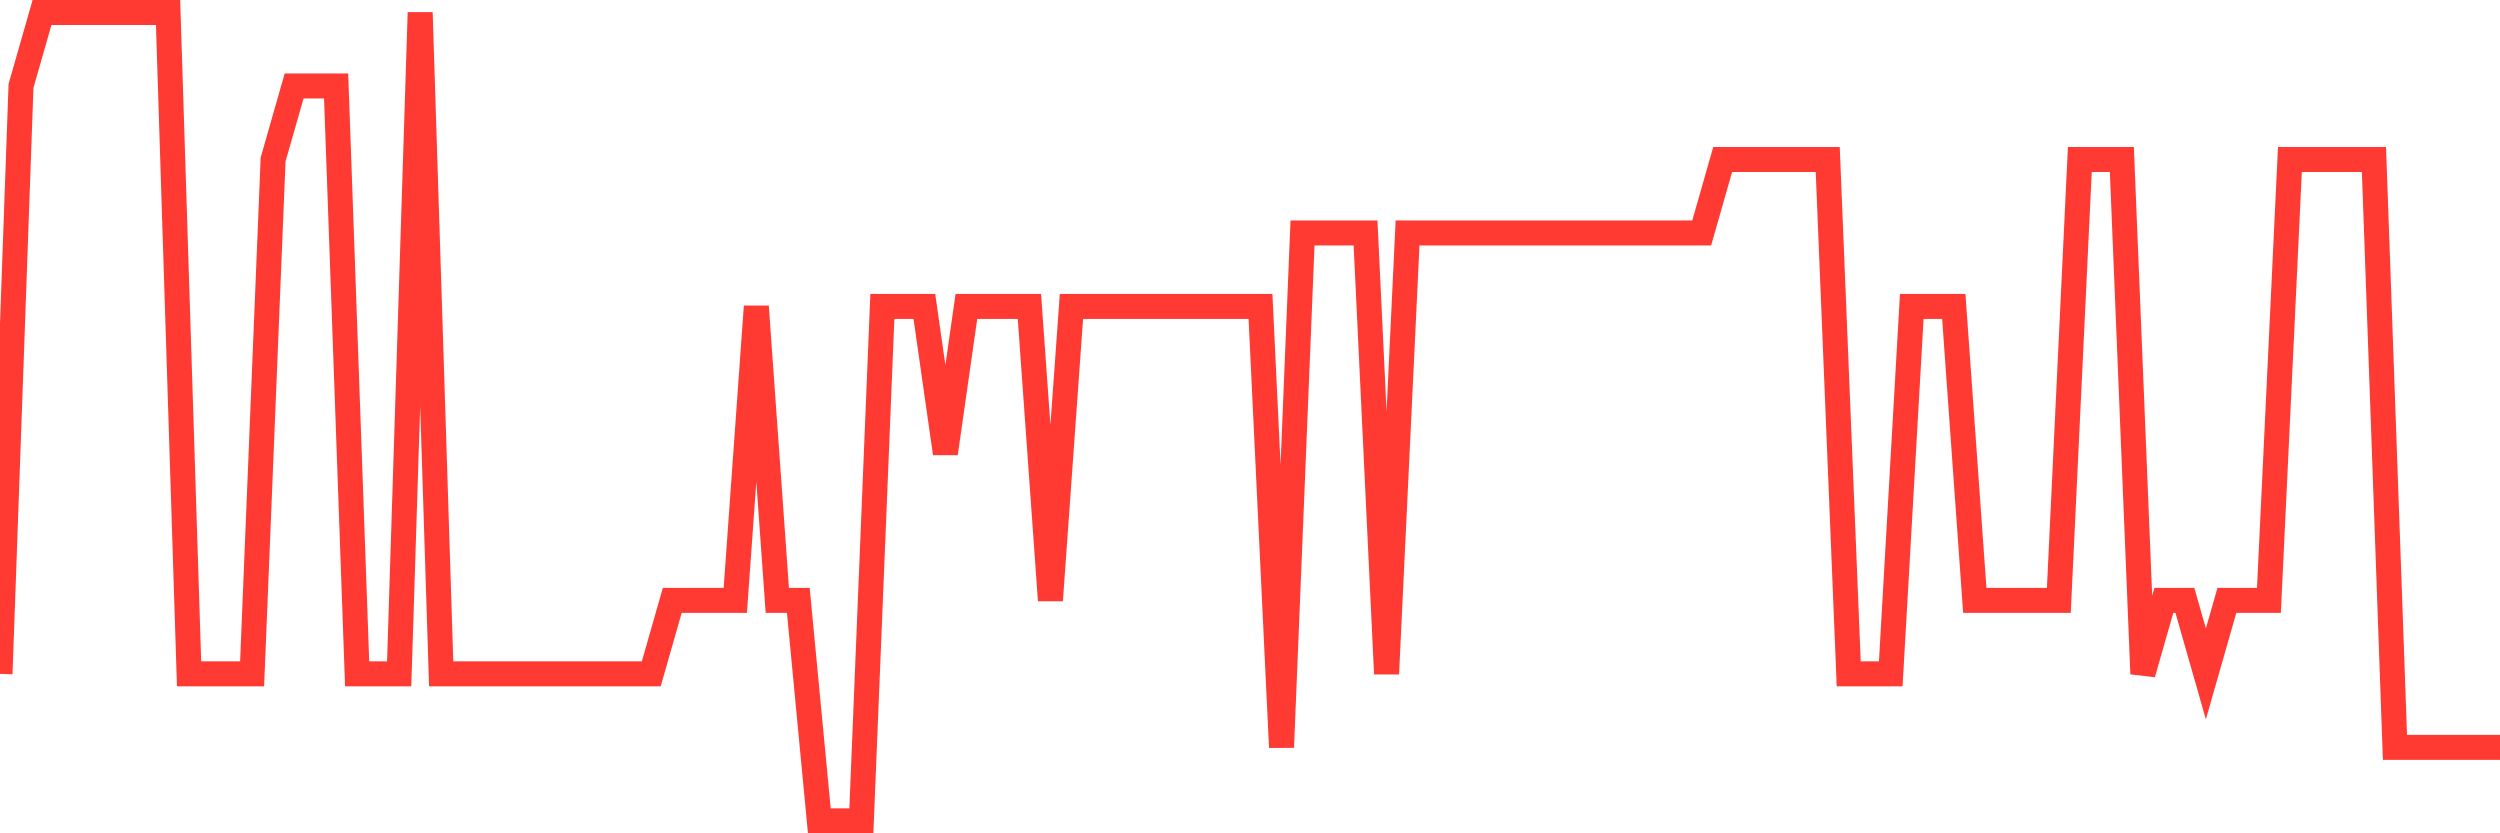 <svg
  xmlns="http://www.w3.org/2000/svg"
  xmlns:xlink="http://www.w3.org/1999/xlink"
  width="120"
  height="40"
  viewBox="0 0 120 40"
  preserveAspectRatio="none"
>
  <polyline
    points="0,32.345 1.008,4.127 2.017,0.6 3.025,0.6 4.034,0.6 5.042,0.6 6.05,0.6 7.059,0.6 8.067,0.6 9.076,32.345 10.084,32.345 11.092,32.345 12.101,32.345 13.109,7.655 14.118,4.127 15.126,4.127 16.134,4.127 17.143,32.345 18.151,32.345 19.16,32.345 20.168,0.6 21.176,32.345 22.185,32.345 23.193,32.345 24.202,32.345 25.21,32.345 26.218,32.345 27.227,32.345 28.235,32.345 29.244,32.345 30.252,32.345 31.261,32.345 32.269,28.818 33.277,28.818 34.286,28.818 35.294,28.818 36.303,14.709 37.311,28.818 38.319,28.818 39.328,39.4 40.336,39.4 41.345,39.4 42.353,14.709 43.361,14.709 44.37,14.709 45.378,21.764 46.387,14.709 47.395,14.709 48.403,14.709 49.412,14.709 50.42,28.818 51.429,14.709 52.437,14.709 53.445,14.709 54.454,14.709 55.462,14.709 56.471,14.709 57.479,14.709 58.487,14.709 59.496,14.709 60.504,14.709 61.513,35.873 62.521,11.182 63.529,11.182 64.538,11.182 65.546,11.182 66.555,32.345 67.563,11.182 68.571,11.182 69.58,11.182 70.588,11.182 71.597,11.182 72.605,11.182 73.613,11.182 74.622,11.182 75.63,11.182 76.639,11.182 77.647,11.182 78.655,11.182 79.664,11.182 80.672,11.182 81.681,11.182 82.689,7.655 83.697,7.655 84.706,7.655 85.714,7.655 86.723,7.655 87.731,7.655 88.739,32.345 89.748,32.345 90.756,32.345 91.765,14.709 92.773,14.709 93.782,14.709 94.79,28.818 95.798,28.818 96.807,28.818 97.815,28.818 98.824,28.818 99.832,7.655 100.84,7.655 101.849,7.655 102.857,32.345 103.866,28.818 104.874,28.818 105.882,32.345 106.891,28.818 107.899,28.818 108.908,28.818 109.916,7.655 110.924,7.655 111.933,7.655 112.941,7.655 113.95,7.655 114.958,35.873 115.966,35.873 116.975,35.873 117.983,35.873 118.992,35.873 120,35.873"
    fill="none"
    stroke="#ff3a33"
    stroke-width="1.2"
  >
  </polyline>
</svg>